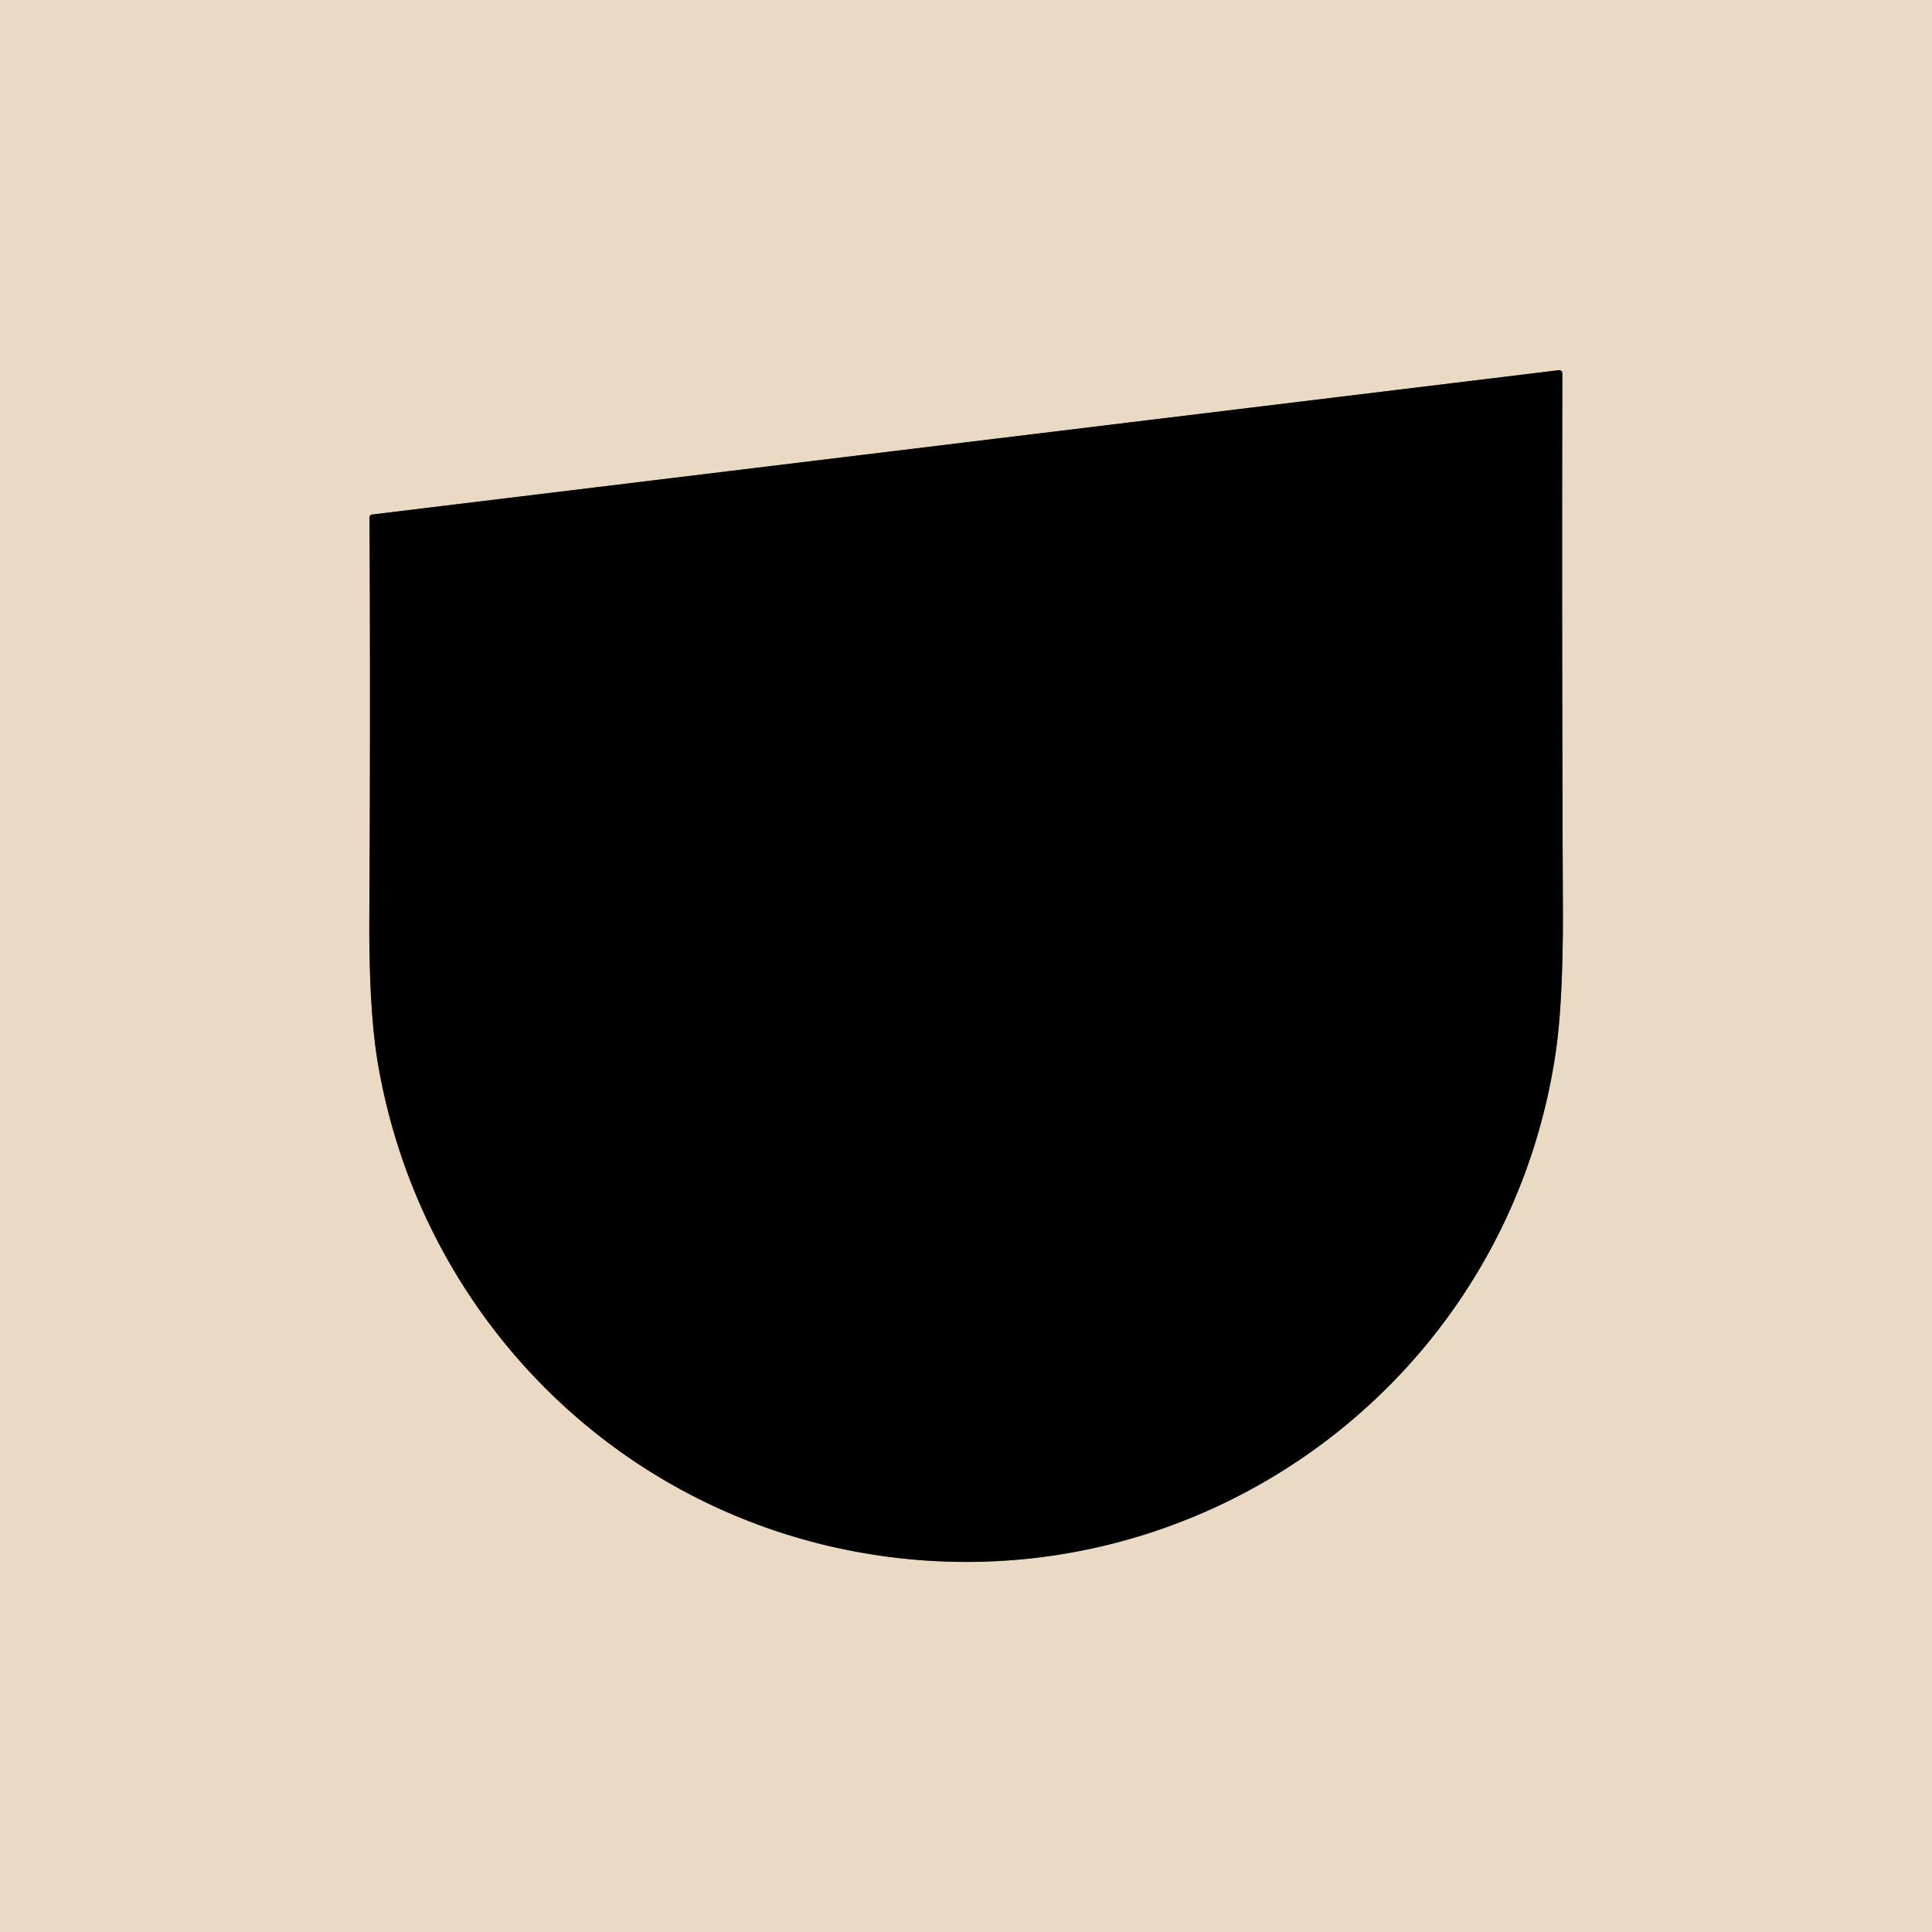 <?xml version="1.0" encoding="UTF-8" standalone="no"?>
<!DOCTYPE svg PUBLIC "-//W3C//DTD SVG 1.1//EN" "http://www.w3.org/Graphics/SVG/1.1/DTD/svg11.dtd">
<svg xmlns="http://www.w3.org/2000/svg" version="1.1" viewBox="0.00 0.00 256.00 256.00">
<path stroke="#756d62" stroke-width="2.00" fill="none" stroke-linecap="butt" vector-effect="non-scaling-stroke" d="
  M 113.65 205.65
  C 157.64 213.70 199.49 183.90 206.11 139.65
  Q 207.15 132.74 207.09 119.98
  Q 206.94 83.89 207.02 49.47
  A 0.43 0.42 -3.1 0 0 206.55 49.05
  L 49.35 68.17
  Q 48.96 68.21 48.96 68.60
  Q 49.10 94.41 48.94 121.33
  Q 48.86 134.00 50.12 141.19
  C 55.84 173.99 81.05 199.69 113.65 205.65"
/>
<path fill="#eadac3" d="
  M 0.00 0.00
  L 256.00 0.00
  L 256.00 256.00
  L 0.00 256.00
  L 0.00 0.00
  Z
  M 113.65 205.65
  C 157.64 213.70 199.49 183.90 206.11 139.65
  Q 207.15 132.74 207.09 119.98
  Q 206.94 83.89 207.02 49.47
  A 0.43 0.42 -3.1 0 0 206.55 49.05
  L 49.35 68.17
  Q 48.96 68.21 48.96 68.60
  Q 49.10 94.41 48.94 121.33
  Q 48.86 134.00 50.12 141.19
  C 55.84 173.99 81.05 199.69 113.65 205.65
  Z"
/>
<path fill="#000000" d="
  M 206.11 139.65
  C 199.49 183.90 157.64 213.70 113.65 205.65
  C 81.05 199.69 55.84 173.99 50.12 141.19
  Q 48.86 134.00 48.94 121.33
  Q 49.10 94.41 48.96 68.60
  Q 48.96 68.21 49.35 68.17
  L 206.55 49.05
  A 0.43 0.42 -3.1 0 1 207.02 49.47
  Q 206.94 83.89 207.09 119.98
  Q 207.15 132.74 206.11 139.65
  Z"
/>
</svg>
